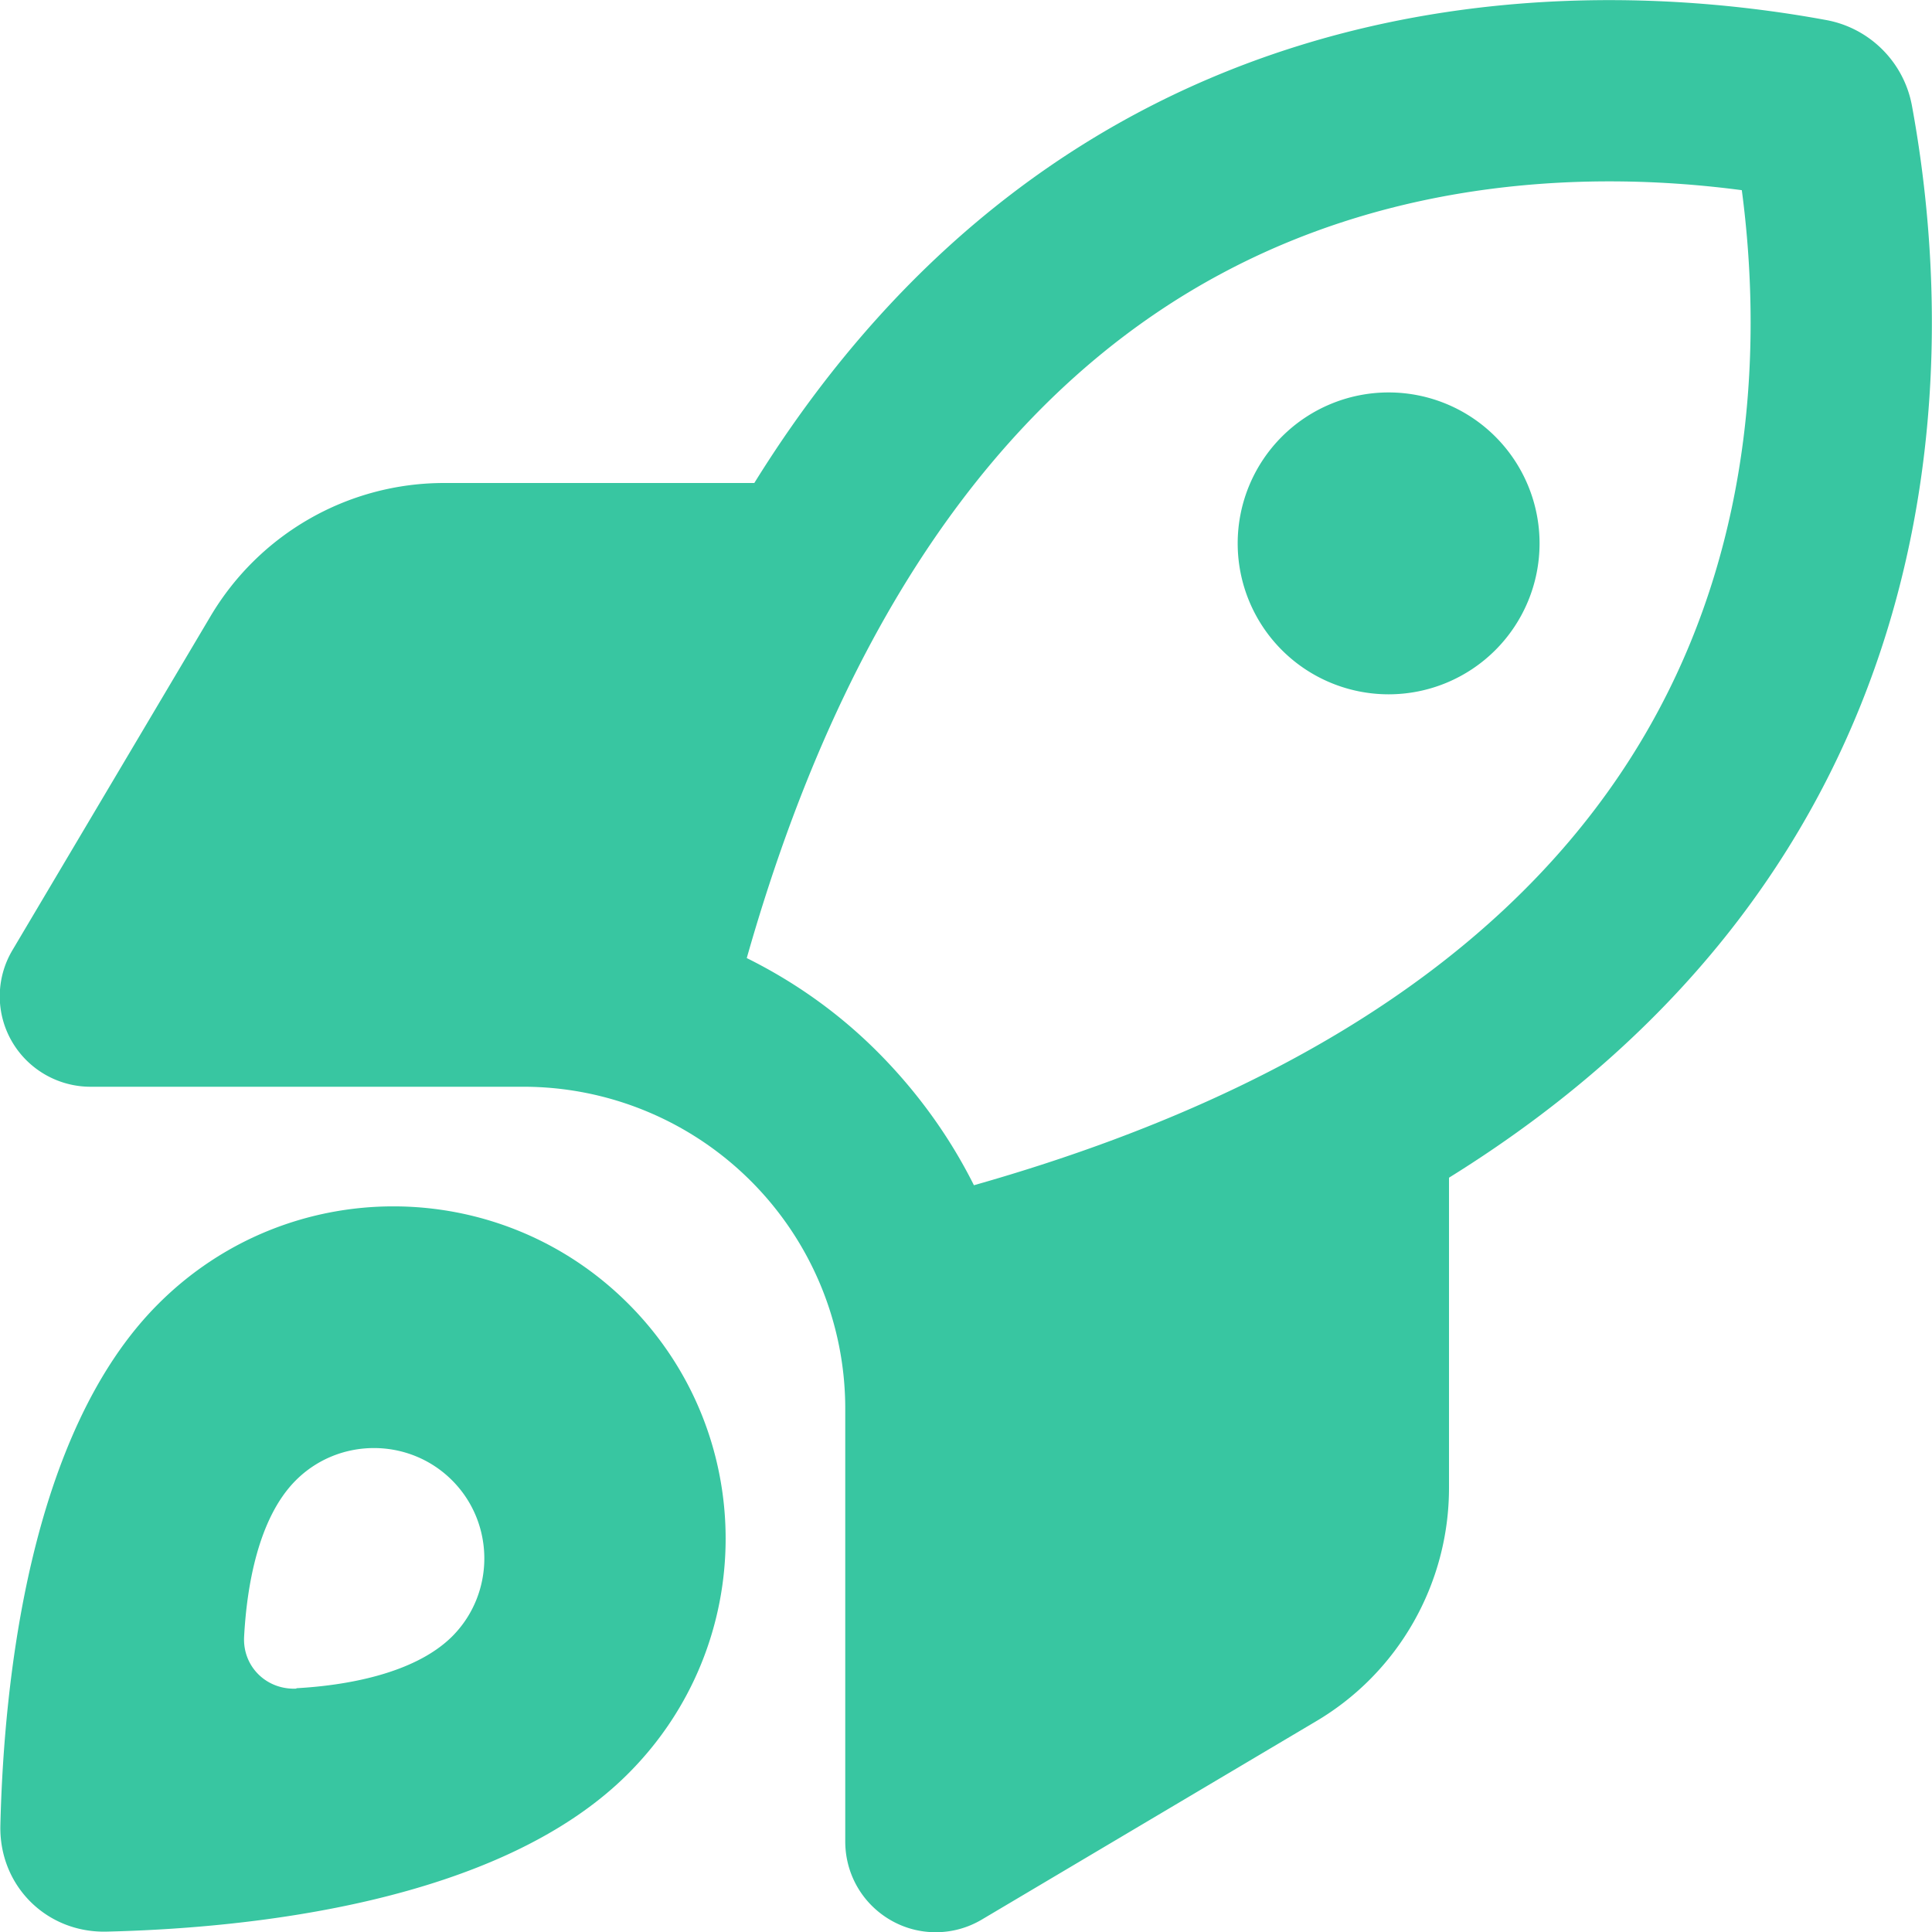 <svg viewBox="0 0 512 512" xmlns="http://www.w3.org/2000/svg"><path d="M197.9 253.9c12.9 6.4 24.7 14.8 35 25.2s18.8 22.2 25.2 35c105.8-30 156.7-79.5 181.5-126c25-46.8 27.3-97.6 22-137.7c-40.1-5.3-90.9-3-137.7 22c-46.5 24.8-96 75.8-126 181.5zM384 312.1v82.2c0 25.4-13.4 49-35.3 61.9l-88.5 52.5c-7.4 4.4-16.6 4.5-24.1 .2s-12.1-12.2-12.1-20.9l0-114.7c0-22.6-9-44.3-25-60.3s-37.7-25-60.3-25H24c-8.6 0-16.6-4.6-20.9-12.1s-4.2-16.7 .2-24.1l52.5-88.5c13-21.9 36.5-35.3 61.9-35.3h82.2C281.7-3.8 408.8-8.5 483.9 5.3c11.6 2.1 20.7 11.2 22.8 22.8c13.8 75.1 9.1 202.2-122.7 284zM28.3 511.9c-16 .4-28.6-12.2-28.2-28.2C1 446 7.7 379.7 42 345.5c34.4-34.4 90.1-34.4 124.5 0s34.4 90.1 0 124.5C132.3 504.3 66 511 28.3 511.9zm50.2-64.5c12.8-.7 31.2-3.7 41.3-13.7c11.4-11.4 11.4-30 0-41.4s-30-11.4-41.4 0c-10.1 10.1-13 28.5-13.7 41.3c-.5 8 5.9 14.3 13.9 13.9zM328 144a40 40 0 1 1 80 0 40 40 0 1 1 -80 0z" fill="#38c6a1"></path></svg>